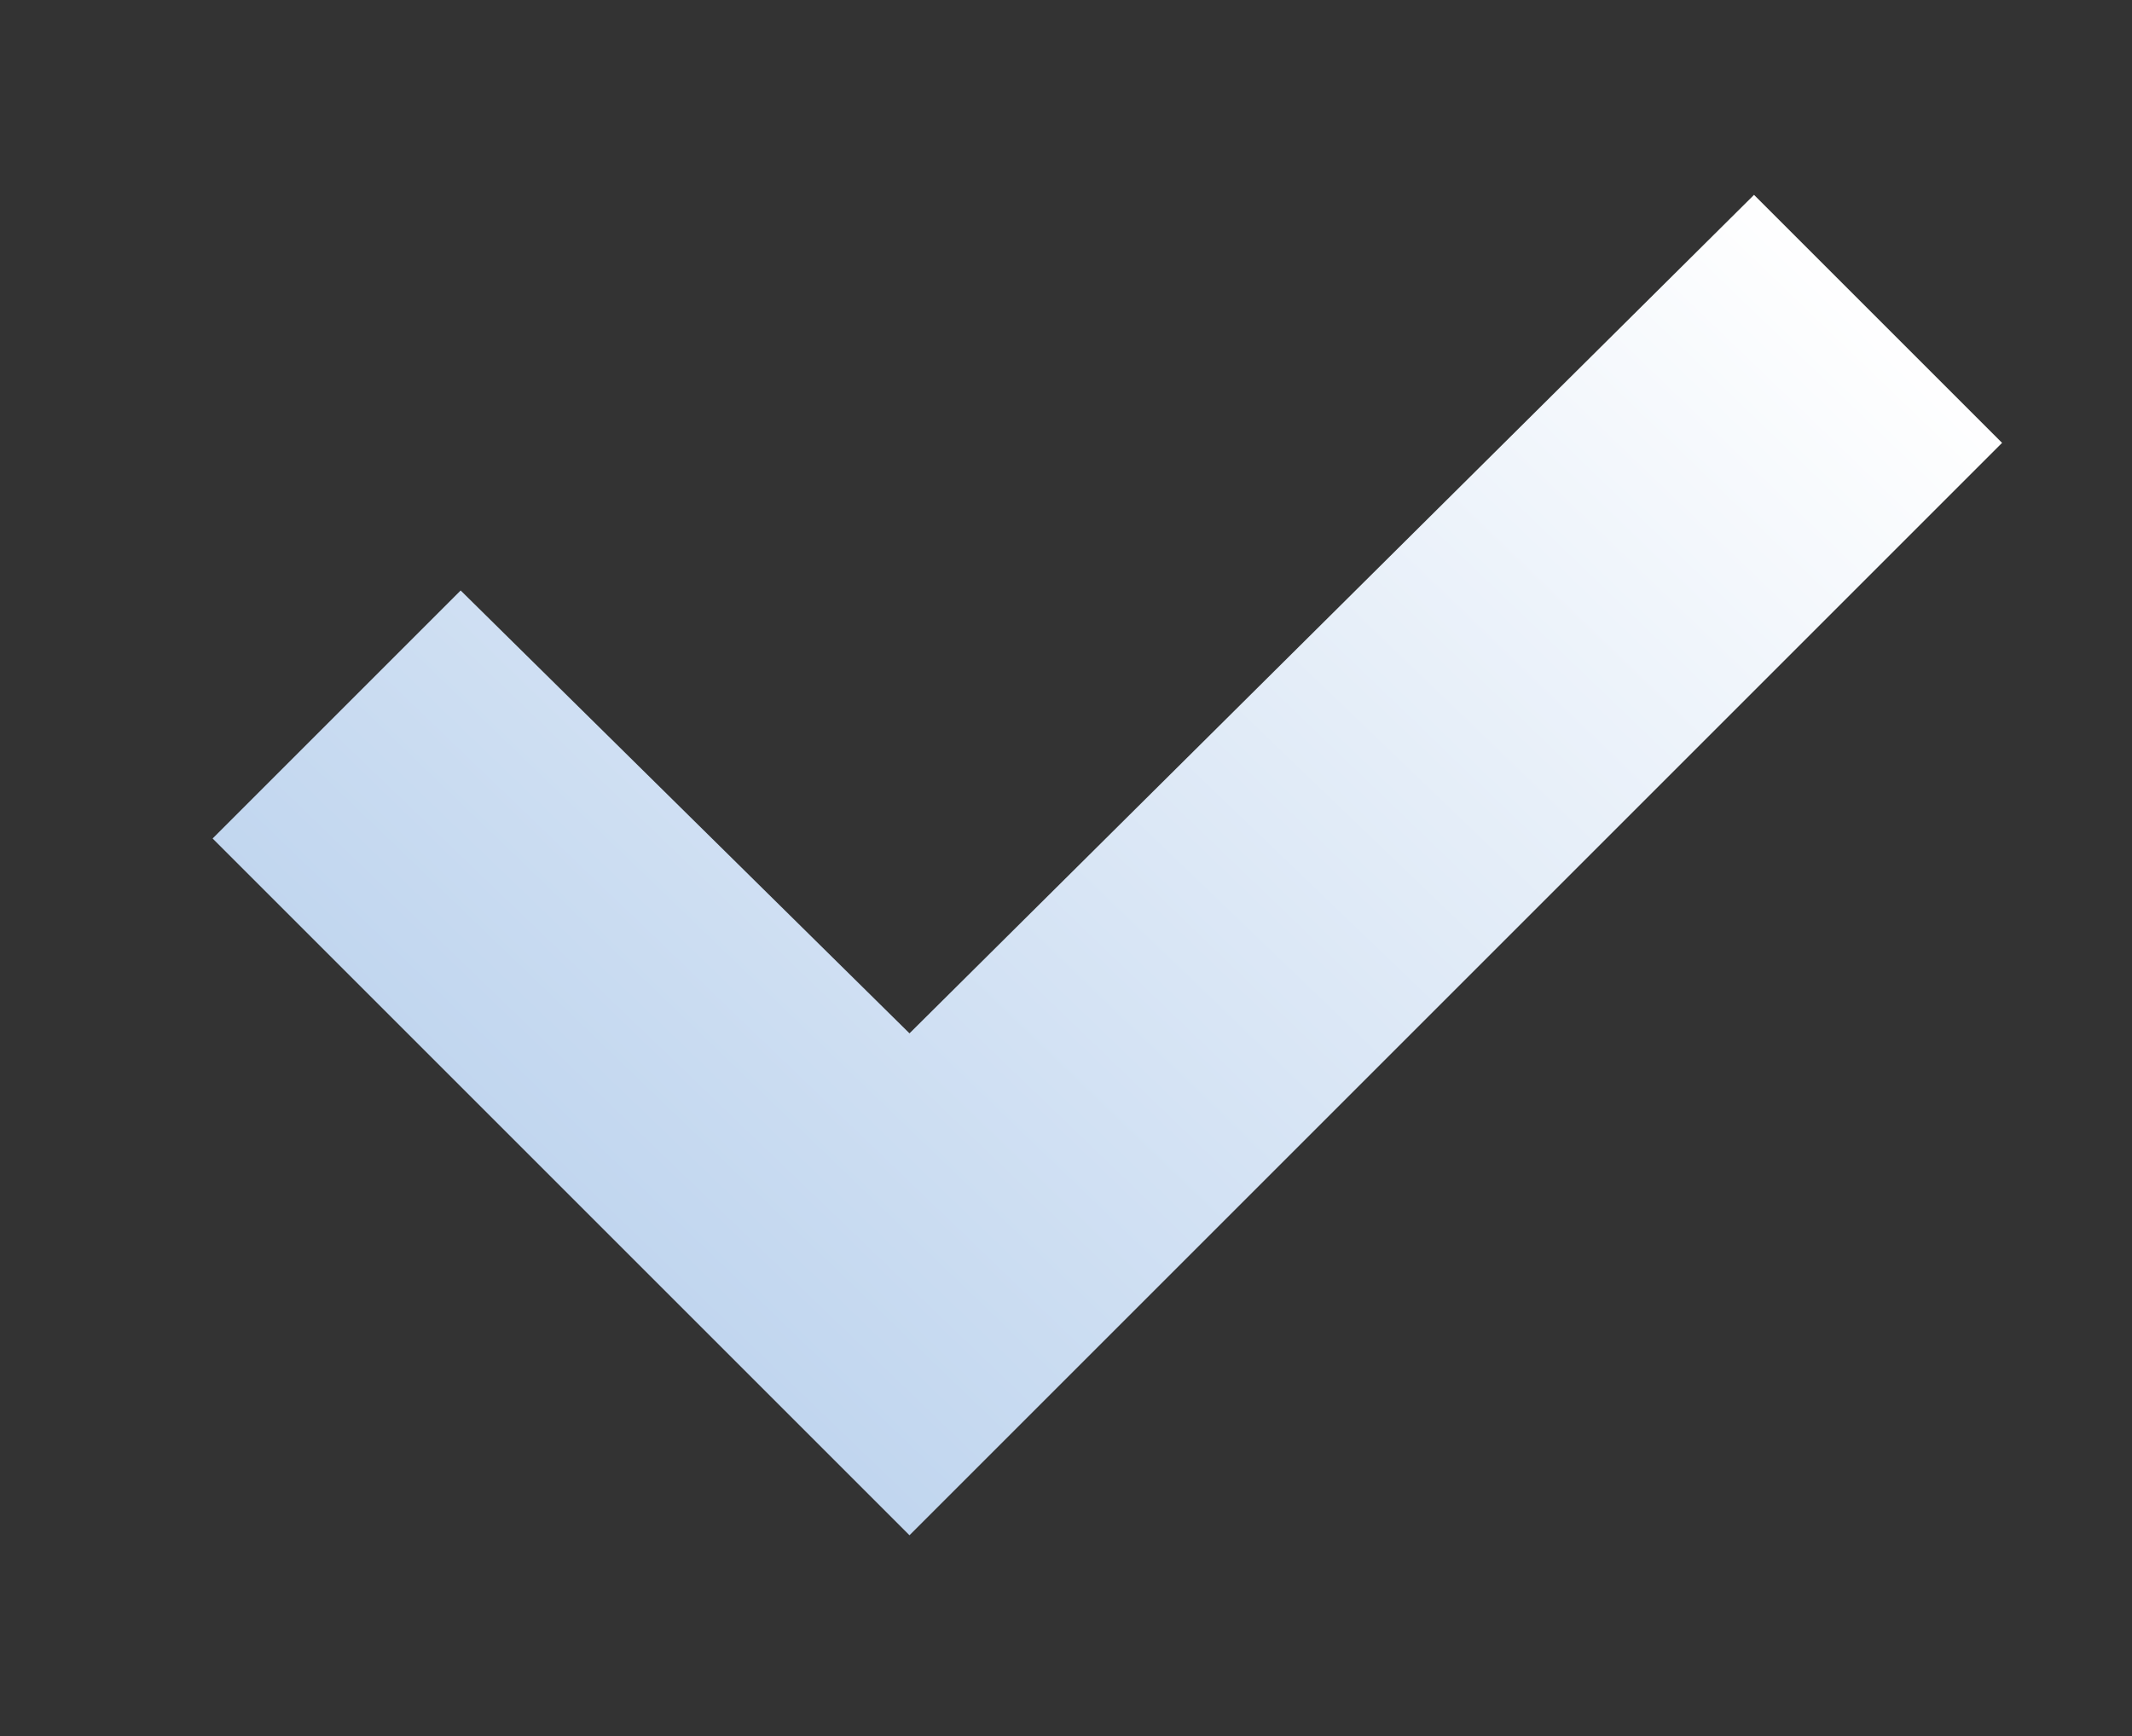 <?xml version="1.0" encoding="utf-8"?>
<!-- Generator: Adobe Illustrator 28.1.0, SVG Export Plug-In . SVG Version: 6.00 Build 0)  -->
<svg version="1.1" id="Layer_1" xmlns="http://www.w3.org/2000/svg" xmlns:xlink="http://www.w3.org/1999/xlink" x="0px" y="0px"
	 viewBox="0 0 36.1 29.4" style="enable-background:new 0 0 36.1 29.4;" xml:space="preserve">
<rect x="0" y="0" width="36.1" height="29.4" fill="#333333" stroke="none"/>
<style type="text/css">
	.st0{fill:url(#SVGID_1_);}
</style>
<linearGradient id="SVGID_1_" gradientUnits="userSpaceOnUse" x1="27.909" y1="28.091" x2="9.687" y2="9.129" gradientTransform="matrix(1 0 0 -1 0 29.429)">
	<stop  offset="0" style="stop-color:#FFFFFF"/>
	<stop  offset="1" style="stop-color:#C1D6EF"/>
</linearGradient>
<polygon class="st0" points="15.4,26 3.6,14.2 7.8,10 15.4,17.5 29.7,3.3 33.9,7.5 "/>
</svg>
